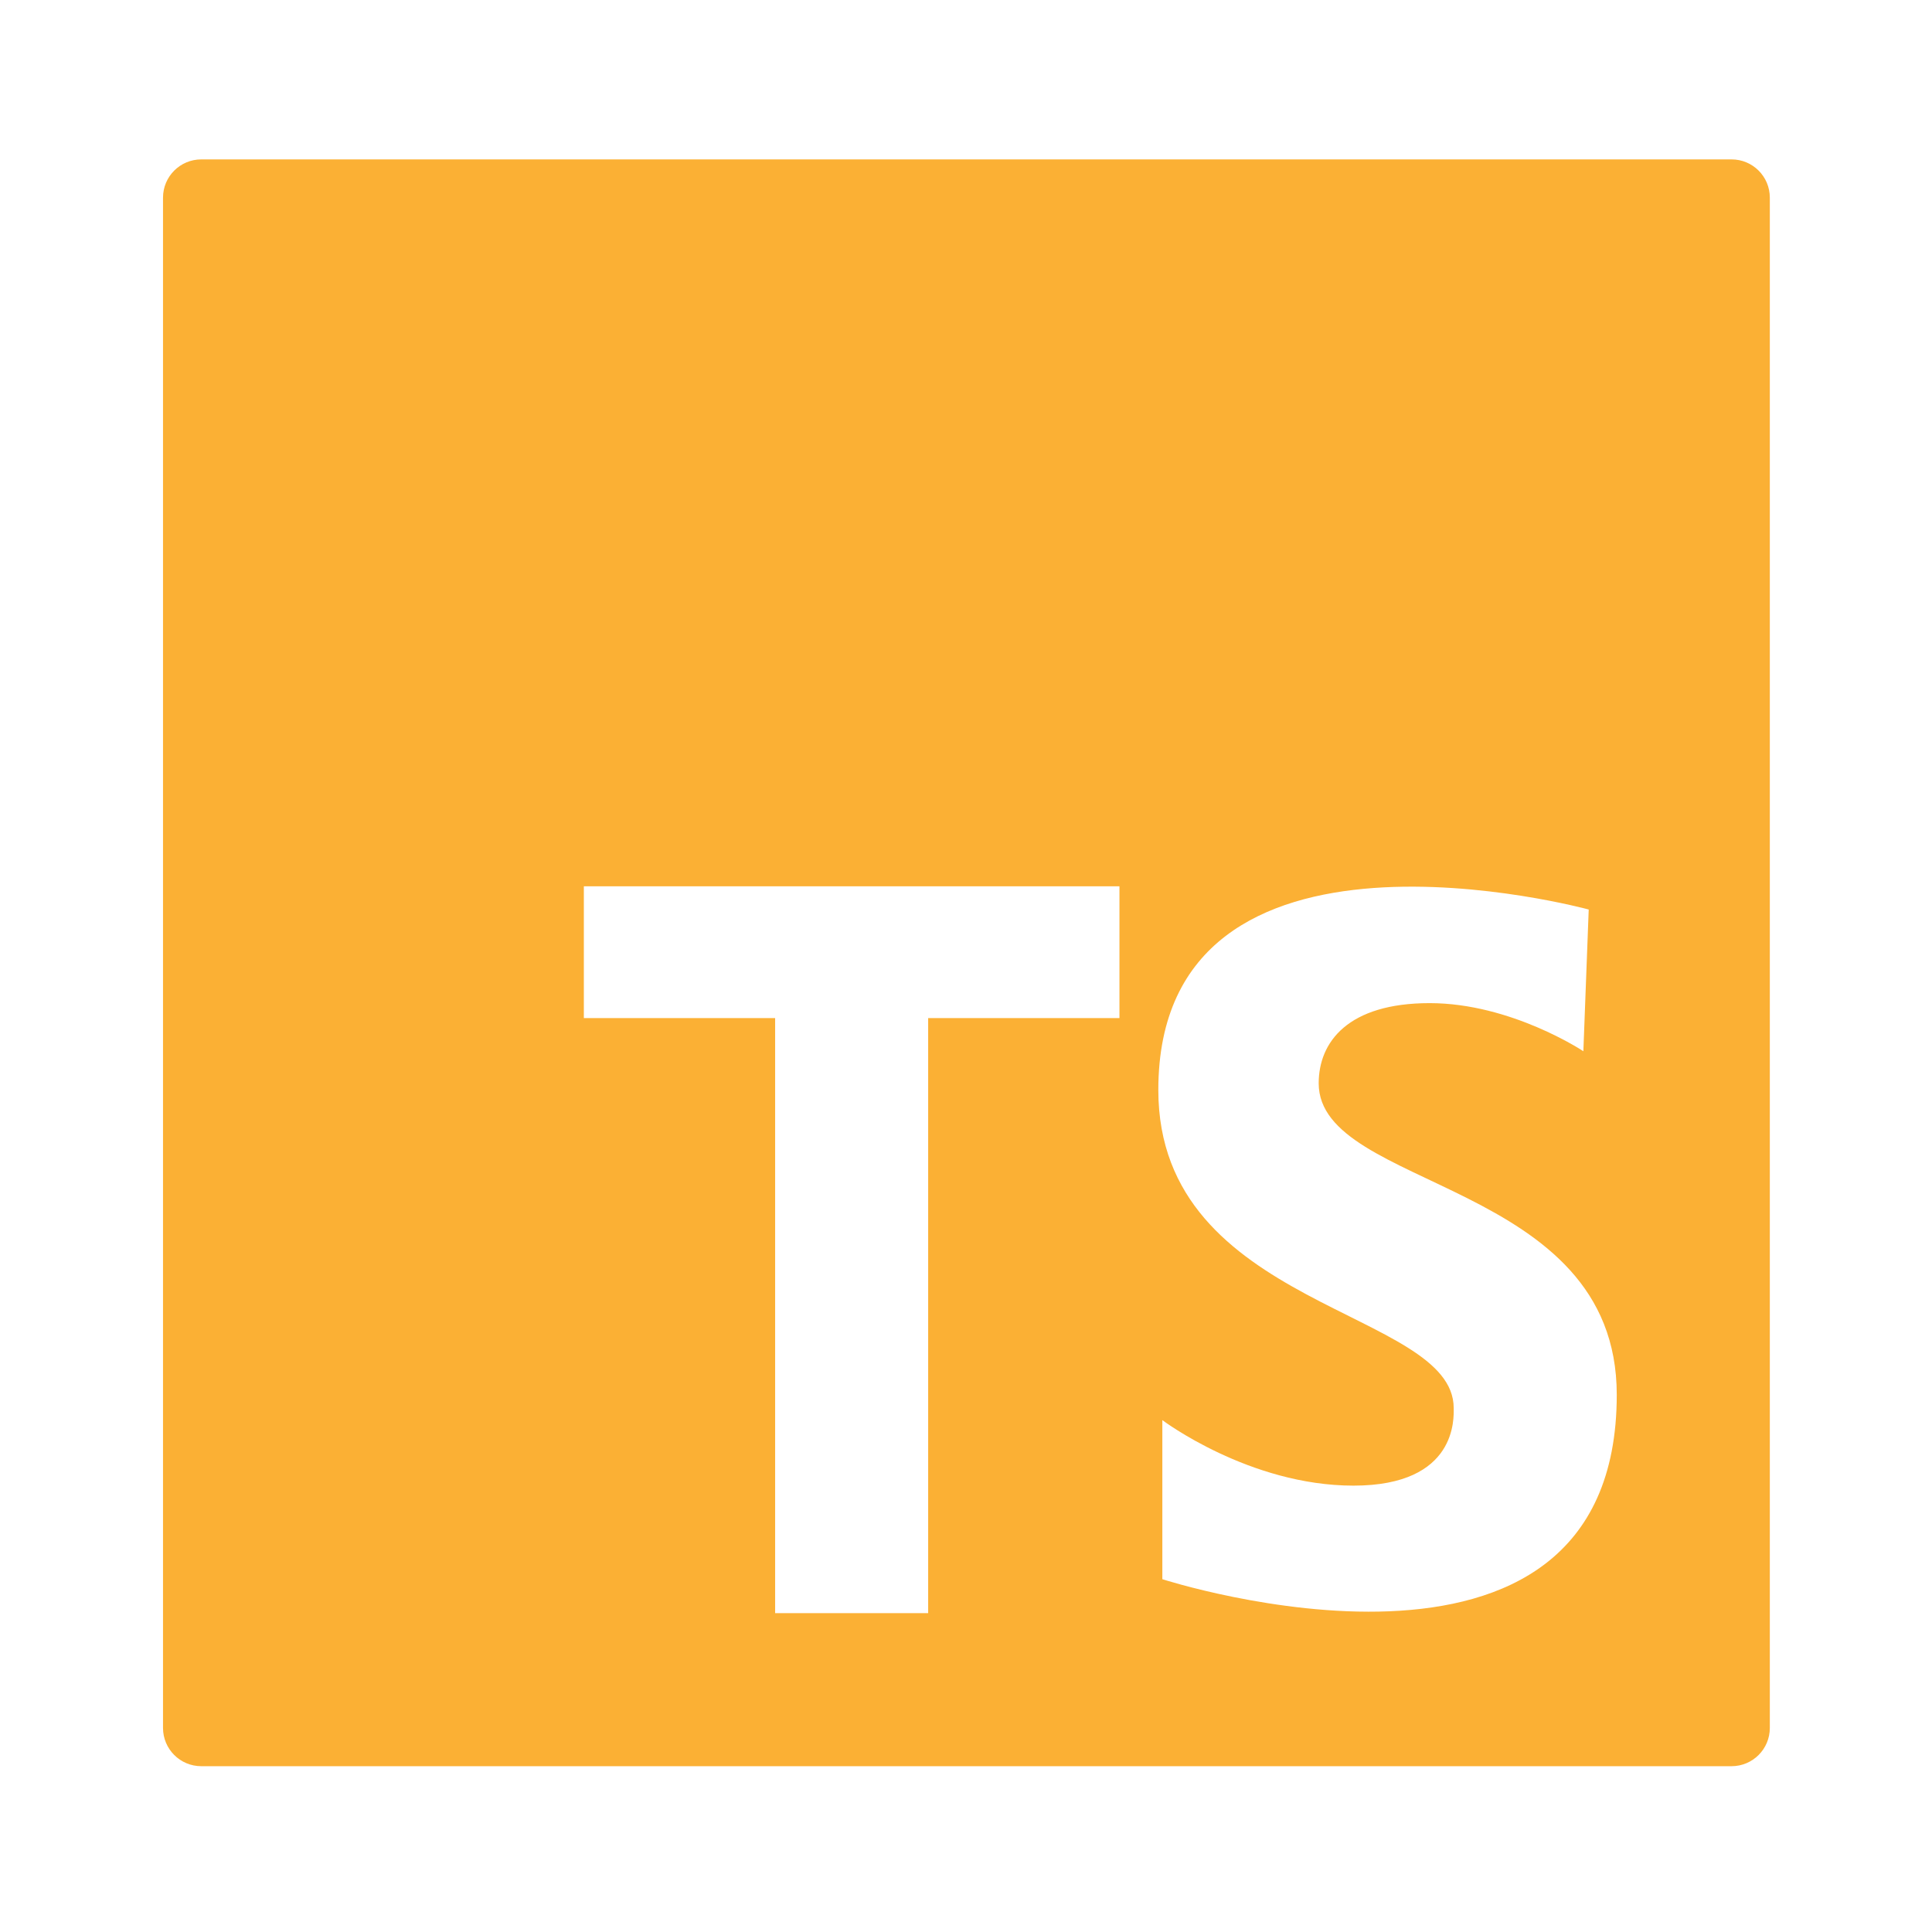 <svg width="101" height="101" viewBox="0 0 101 101" fill="none" xmlns="http://www.w3.org/2000/svg">
<path d="M90.522 8.333H10.522C9.416 8.333 8.522 9.229 8.522 10.332V90.332C8.522 91.436 9.416 92.332 10.522 92.332H90.522C91.628 92.332 92.522 91.436 92.522 90.332V10.332C92.522 9.229 91.628 8.333 90.522 8.333ZM58.522 53.222H48.522V84.332H40.522V53.222H30.522V46.333H58.522V53.222ZM60.764 82.556V74.24C60.764 74.24 65.306 77.665 70.756 77.665C76.206 77.665 75.996 74.1 75.996 73.612C75.996 68.441 60.554 68.441 60.554 56.983C60.554 41.401 83.054 47.548 83.054 47.548L82.774 54.956C82.774 54.956 79 52.441 74.738 52.441C70.476 52.441 68.938 54.467 68.938 56.633C68.938 62.222 84.52 61.664 84.52 72.915C84.522 90.243 60.764 82.556 60.764 82.556Z" fill="#FBB034"/>
</svg>
